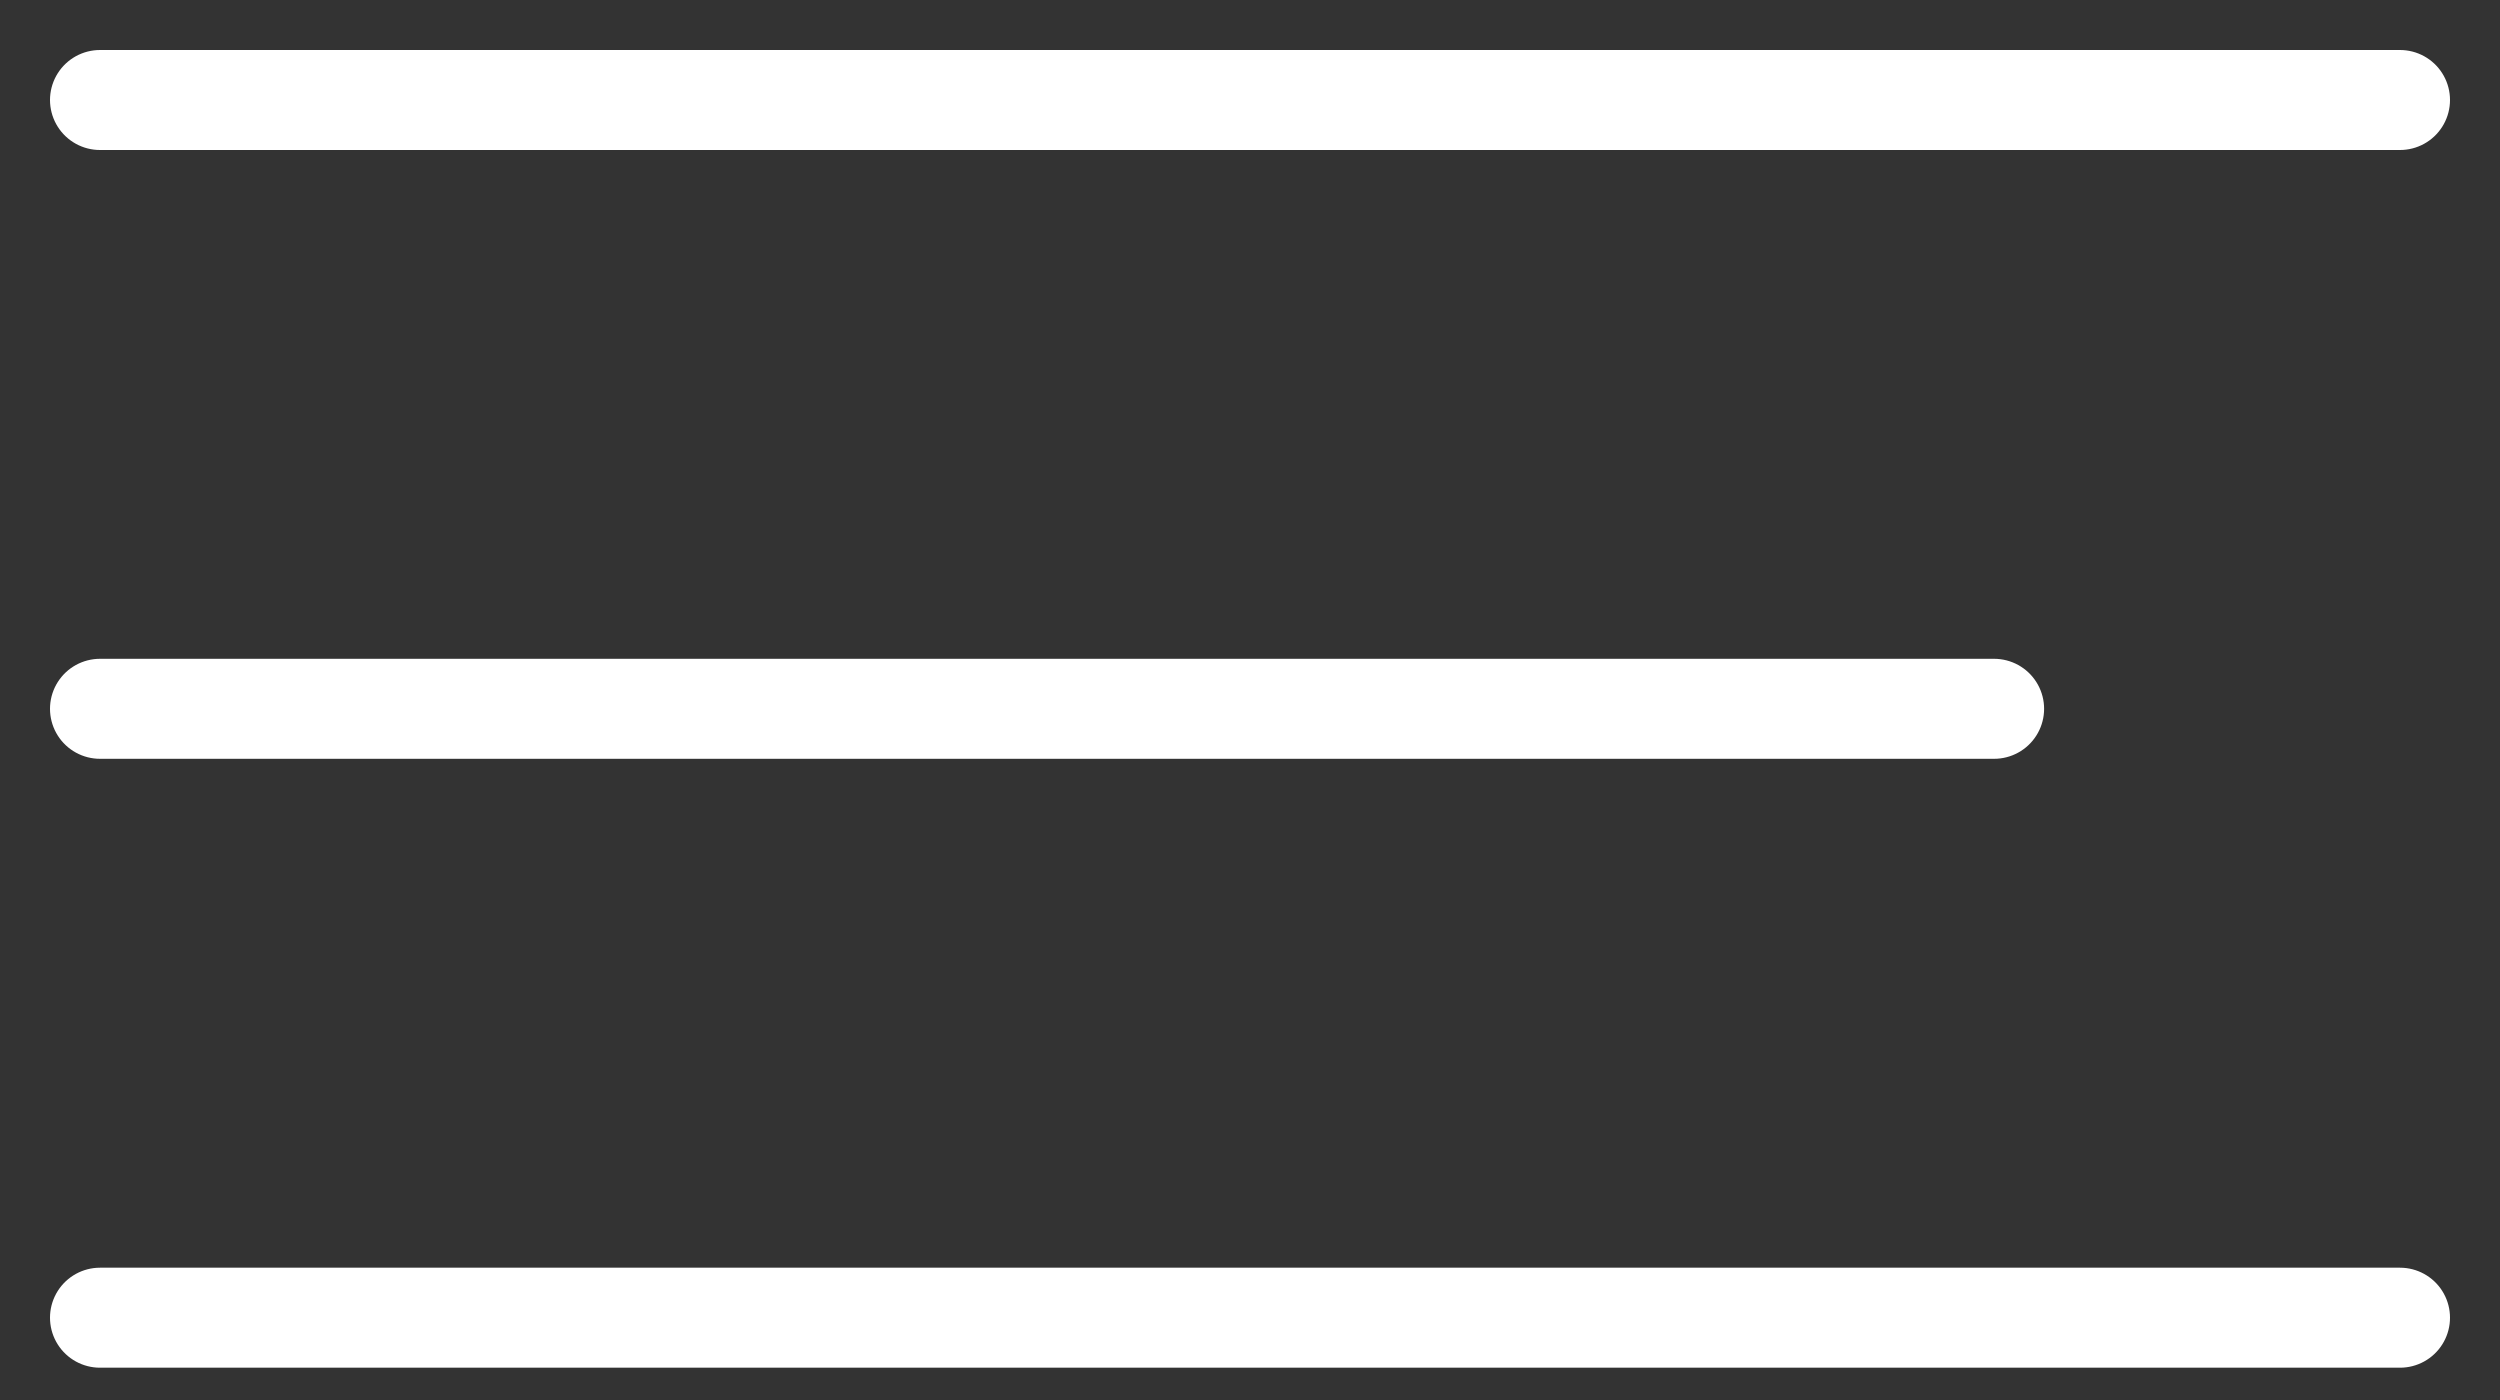 <svg width="25" height="14" viewBox="0 0 25 14" fill="none" xmlns="http://www.w3.org/2000/svg">
<rect x="0" y="0" width="25" height="14" fill="#333333" stroke="none"/>
<path d="M1 1H24" stroke="white" stroke-linecap="round"/>
<path d="M1 7.088H19.941" stroke="white" stroke-linecap="round"/>
<path d="M1 13.177H24" stroke="white" stroke-linecap="round"/>
</svg>

